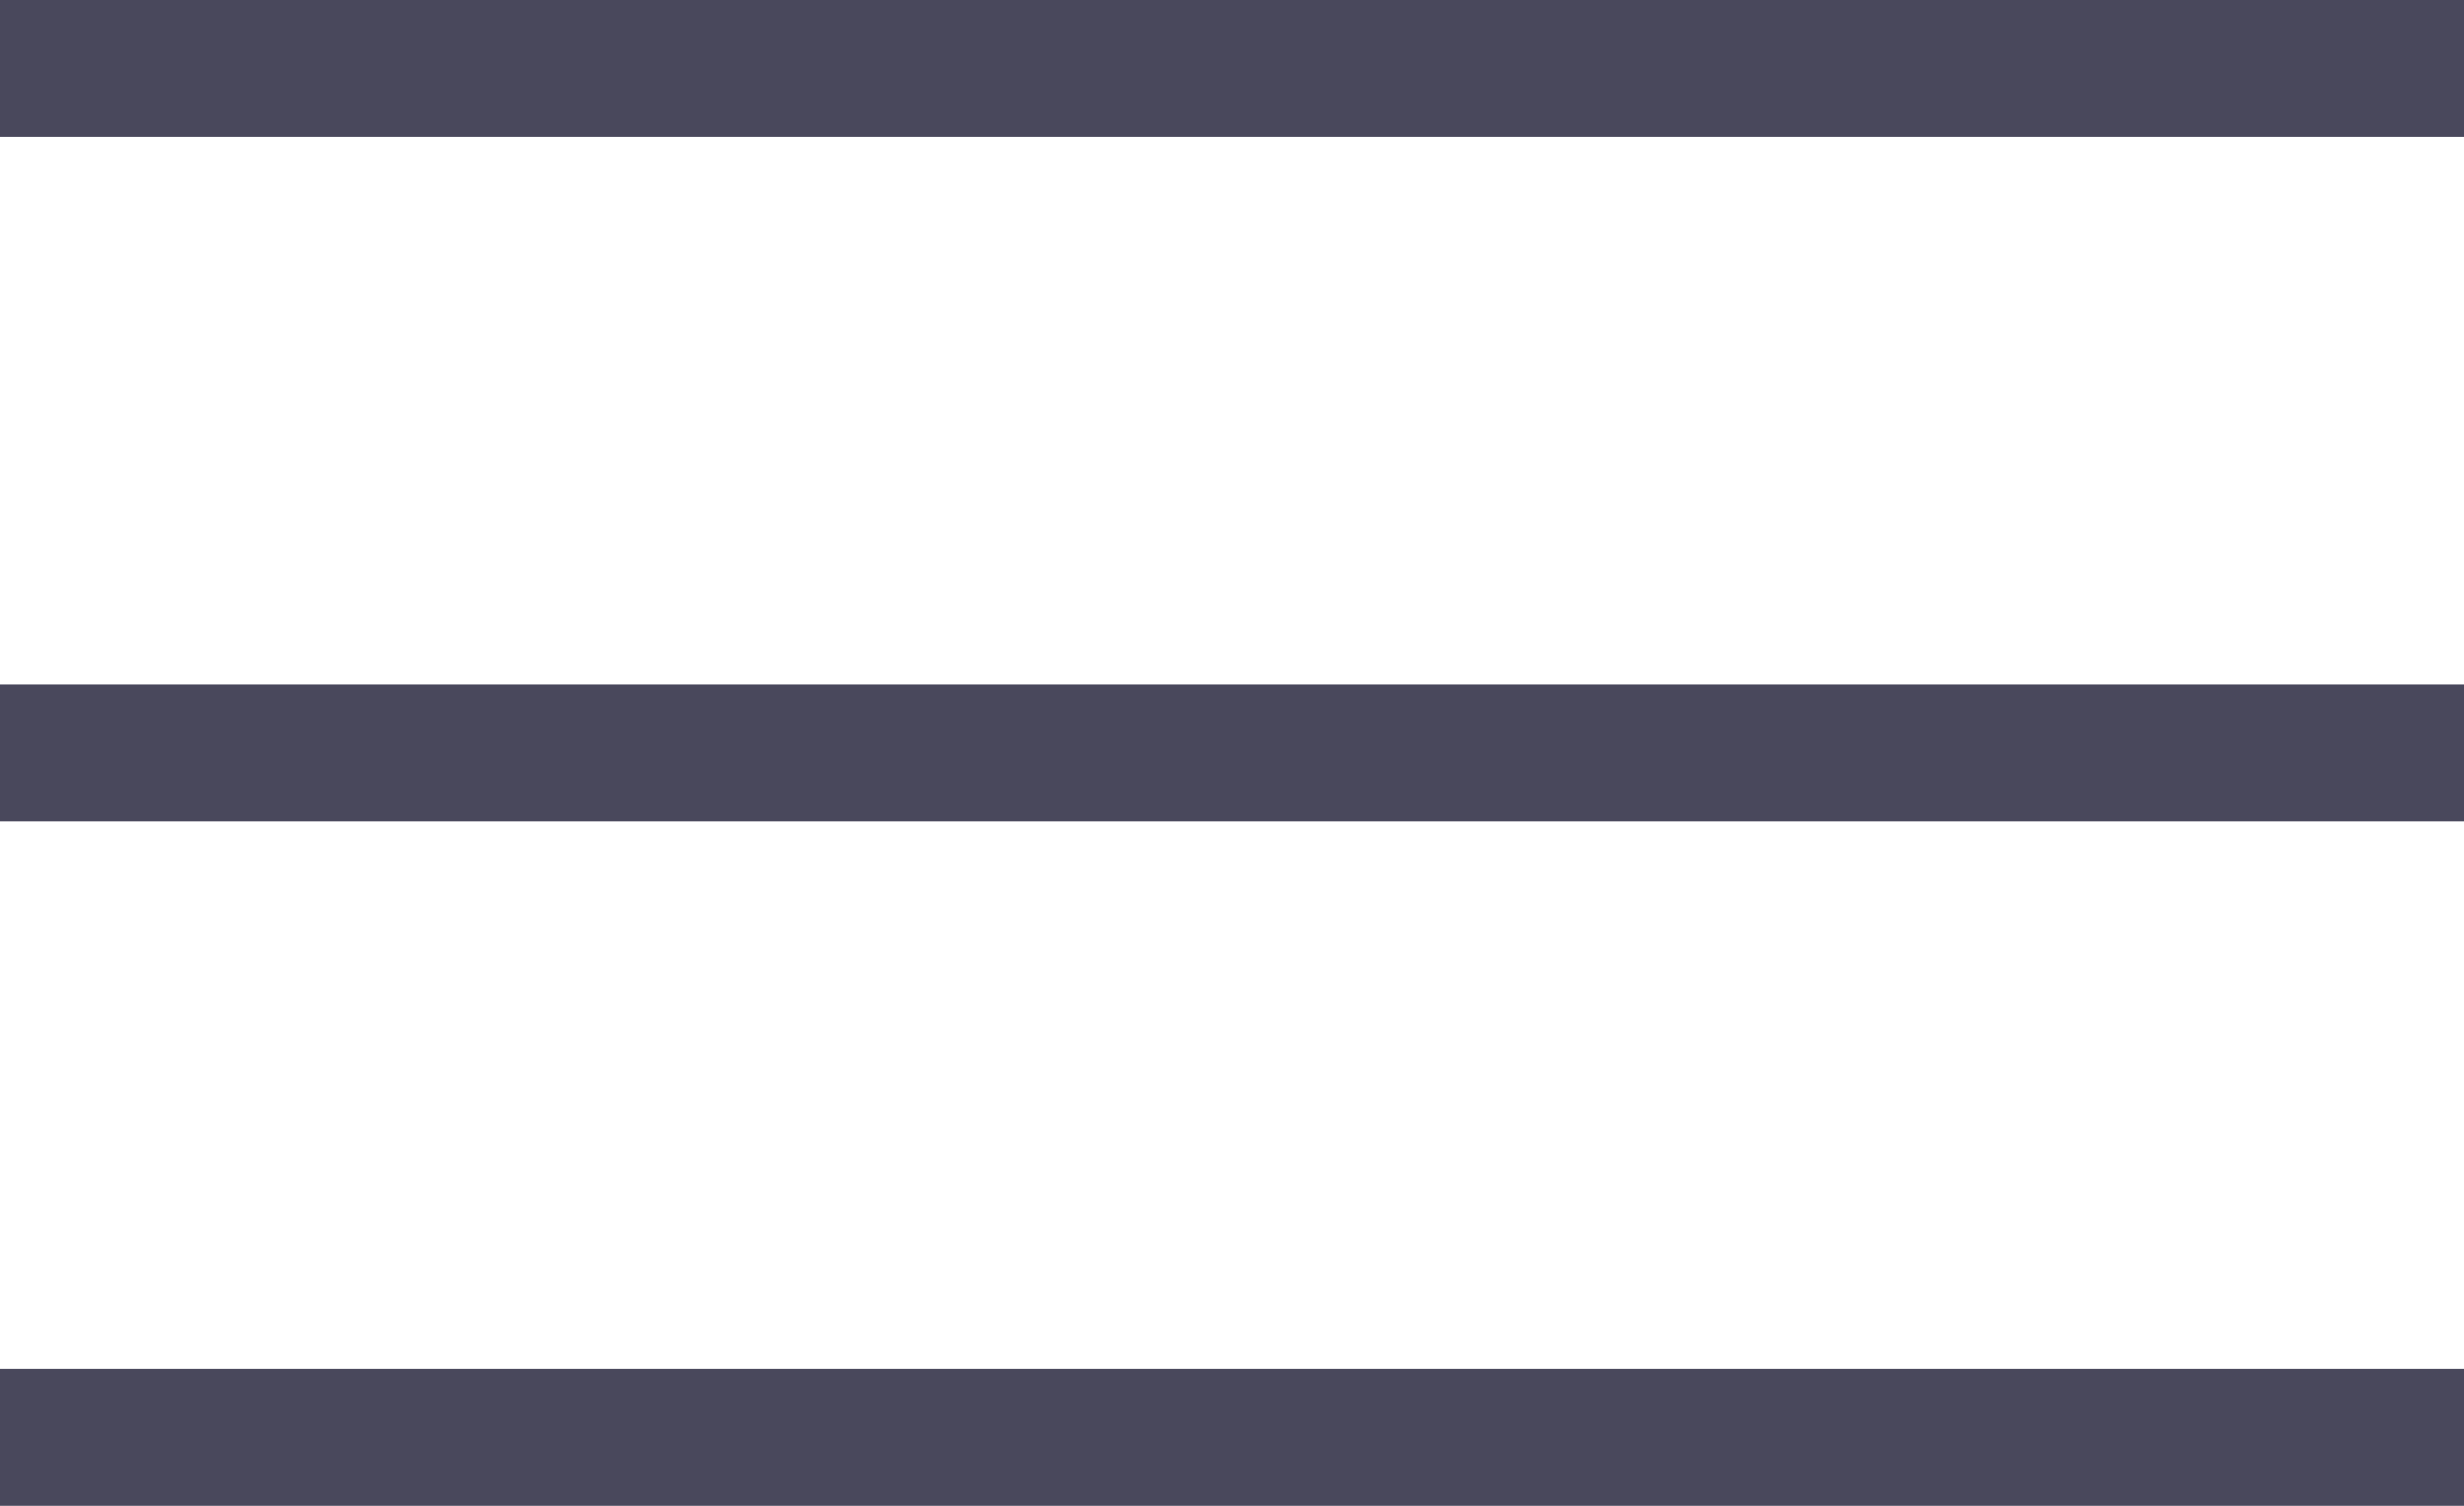<?xml version="1.0" encoding="UTF-8"?>
<svg width="18px" height="11px" viewBox="0 0 18 11" version="1.1" xmlns="http://www.w3.org/2000/svg" xmlns:xlink="http://www.w3.org/1999/xlink">
    <!-- Generator: Sketch 43.1 (39012) - http://www.bohemiancoding.com/sketch -->
    <title>_svg/hamburger</title>
    <desc>Created with Sketch.</desc>
    <defs></defs>
    <g id="Page-1" stroke="none" stroke-width="1" fill="none" fill-rule="evenodd">
        <g id="A---01-Homepage_mobile" transform="translate(-287, -20)" fill="#49485C">
            <g id="Header/LoggedOut-Mobile">
                <g id="icons/hamburger" transform="translate(287, 16)">
                    <g id="icon">
                        <g transform="translate(0, 4)">
                            <rect id="Rectangle" x="0" y="0" width="18" height="1"></rect>
                            <rect id="Rectangle" x="0" y="5" width="18" height="1"></rect>
                            <rect id="Rectangle" x="0" y="10" width="18" height="1"></rect>
                        </g>
                    </g>
                </g>
            </g>
        </g>
    </g>
</svg>